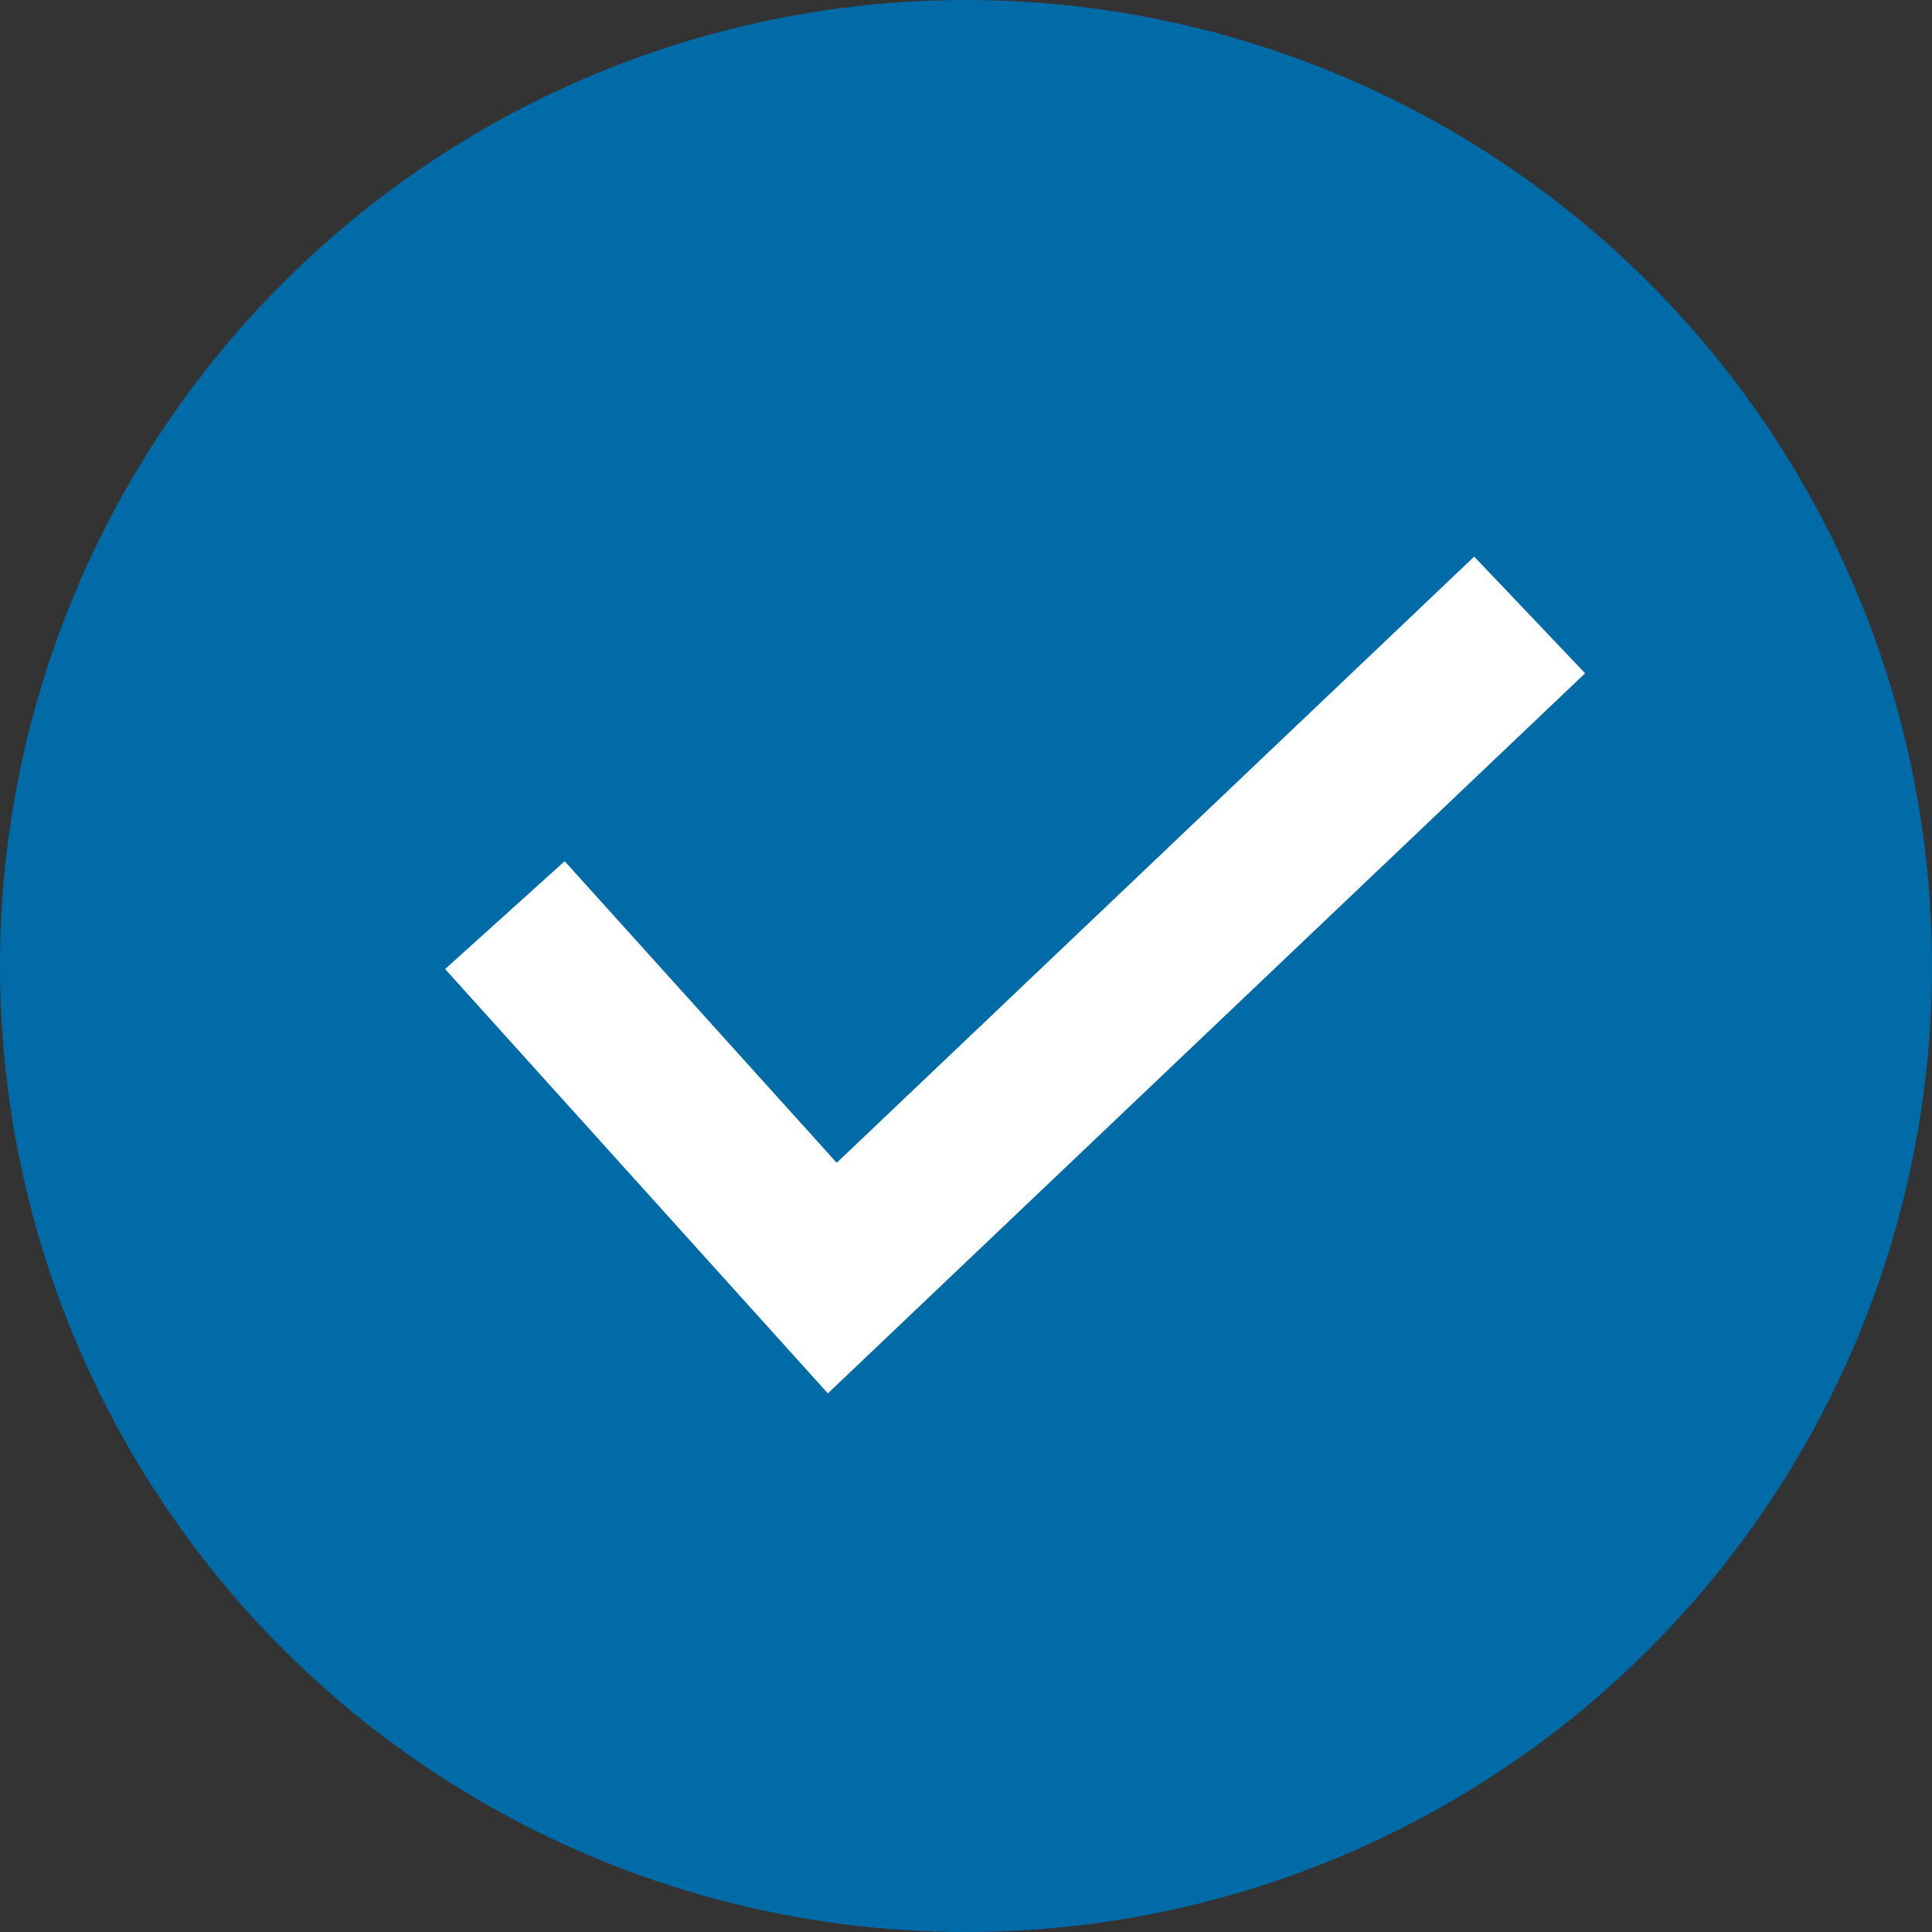 <svg xmlns="http://www.w3.org/2000/svg" viewBox="0 0 24 24"><rect x="0" y="0" width="24" height="24" fill="#333333" stroke="none"/><g data-name="Icon Checkmark" transform="translate(.265)"><circle data-name="Ellipse 1" cx="12" cy="12" r="12" transform="translate(-.265)" fill="#006ba6"/><path data-name="Icon Check" d="M6.007 11.368l4.067 4.509 8.663-8.238" fill="none" stroke="#fff" stroke-width="2"/></g></svg>